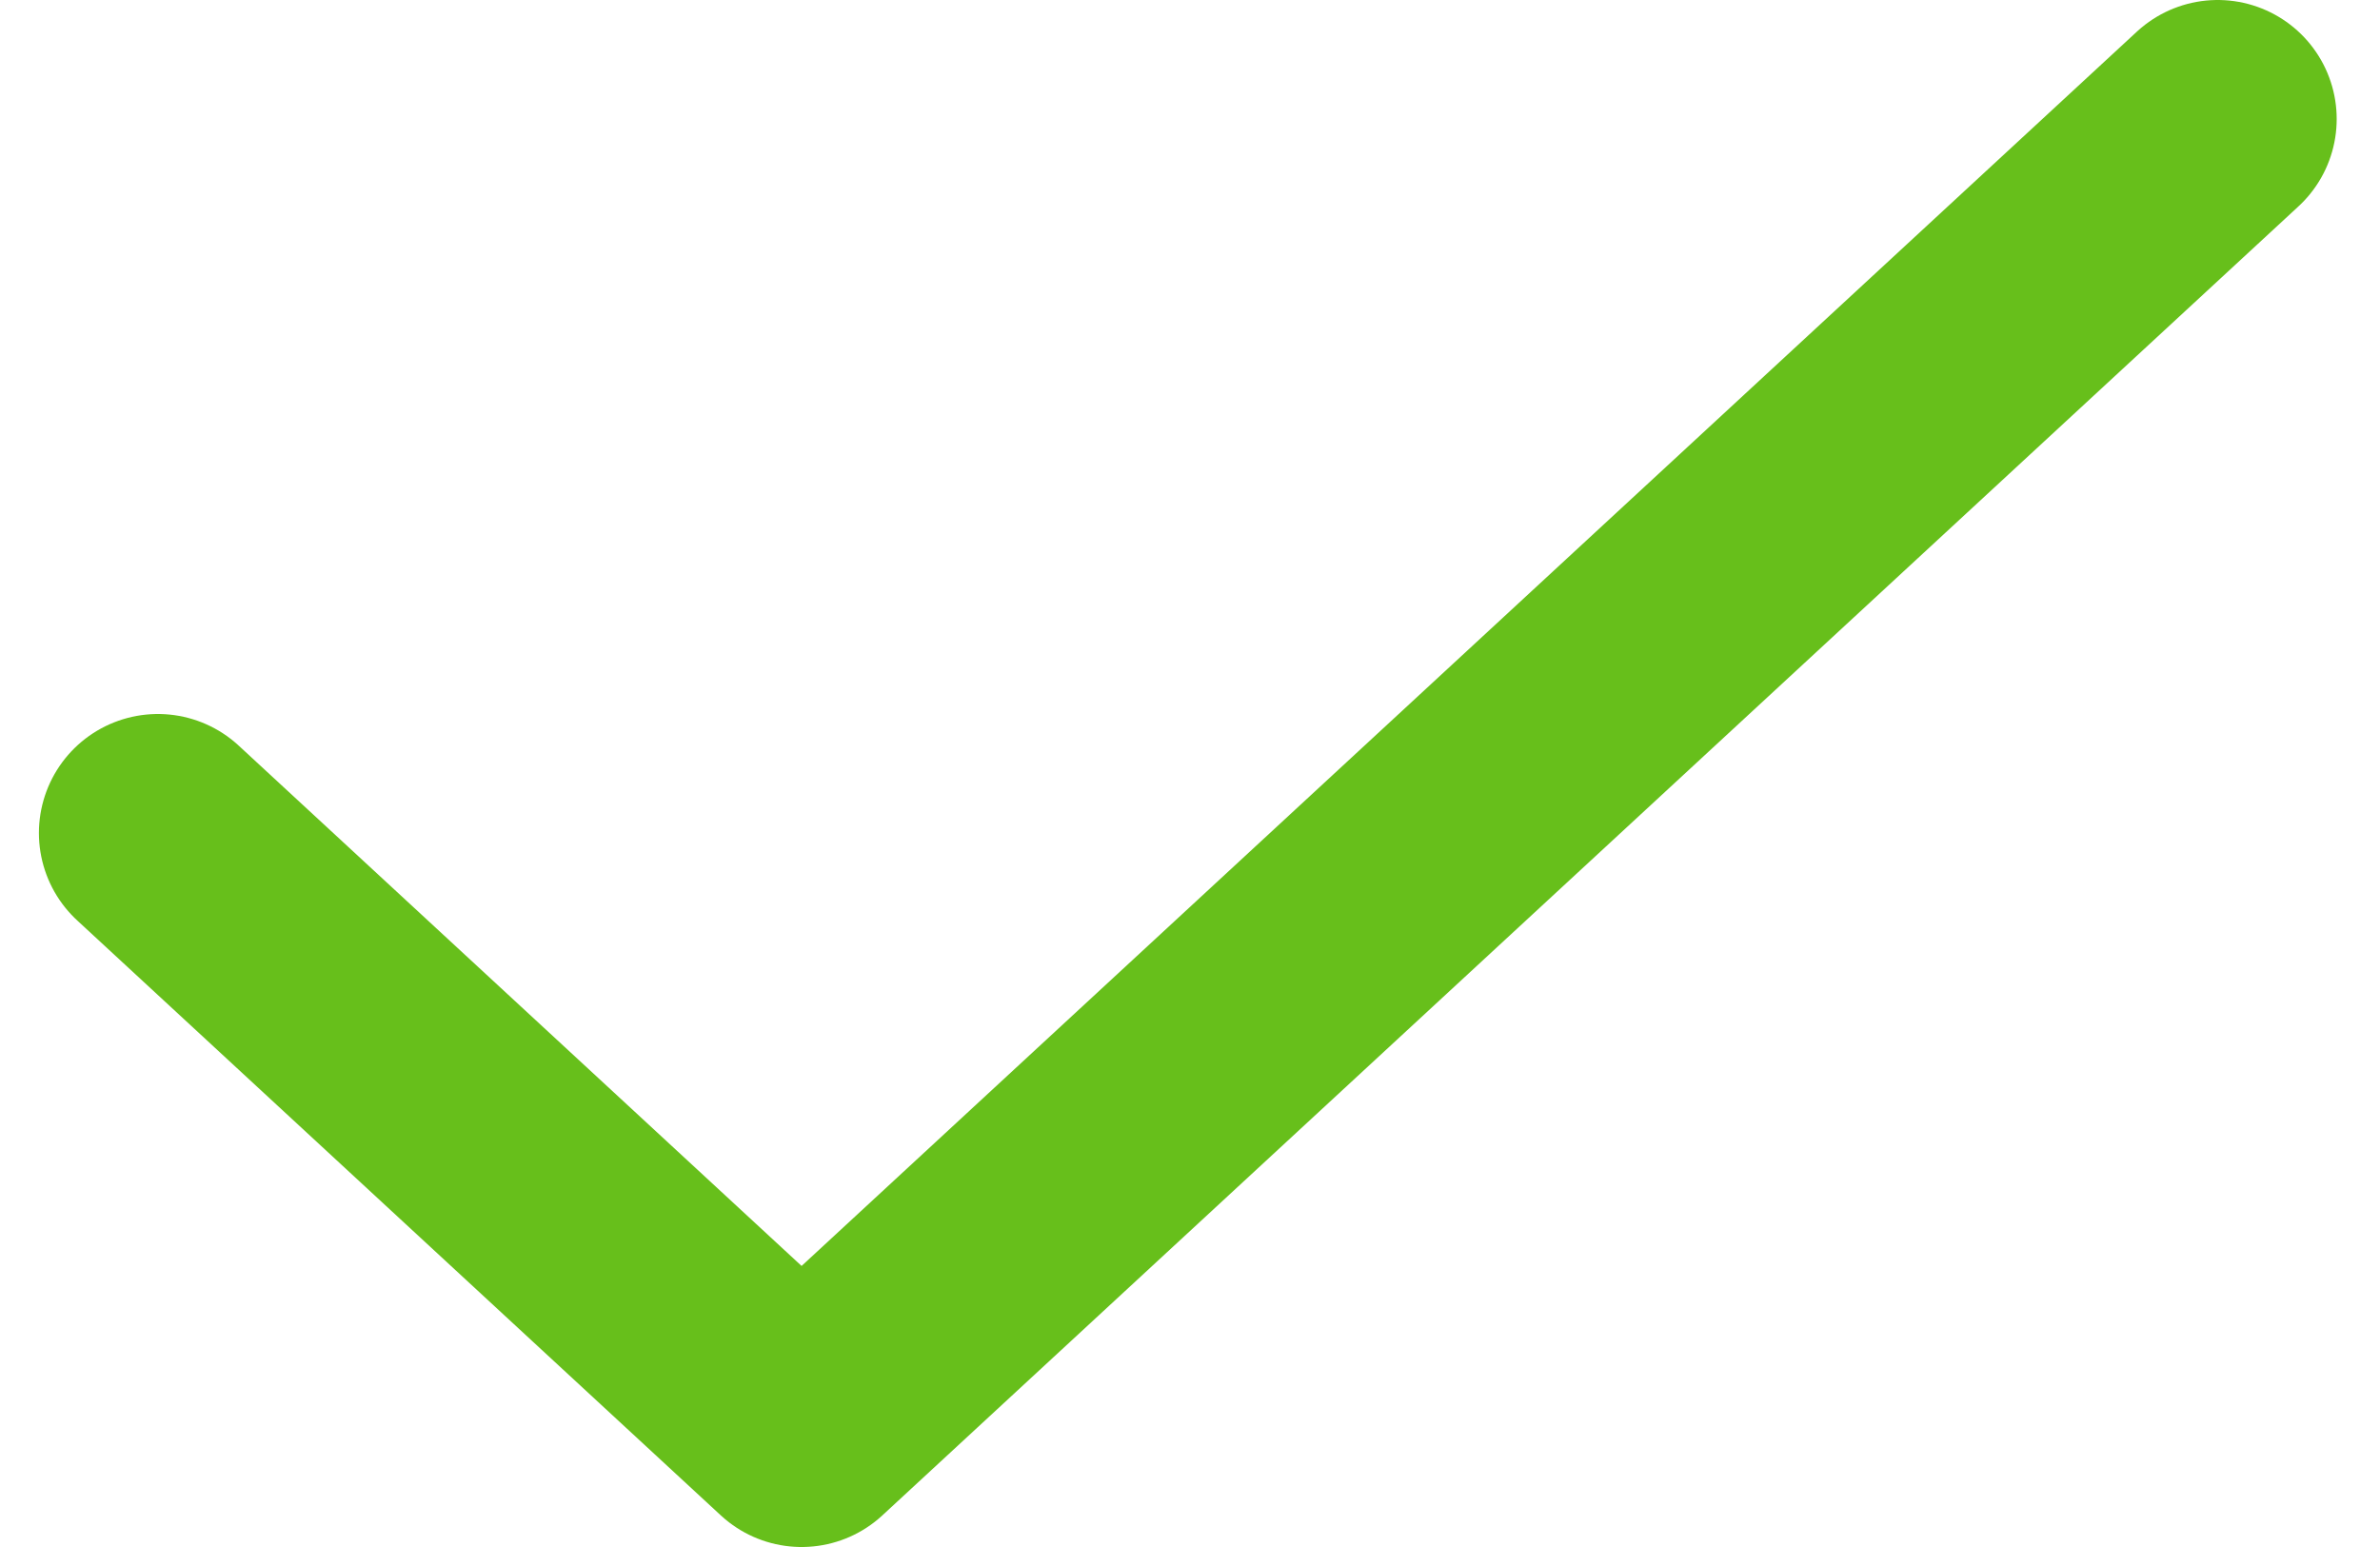 <svg width="20" height="13" viewBox="0 0 20 13" fill="none" xmlns="http://www.w3.org/2000/svg">
<path d="M18.636 1L6.736 12L1.327 7" stroke="#67BF1B" stroke-width="2" stroke-linecap="round" stroke-linejoin="round"/>
</svg>
